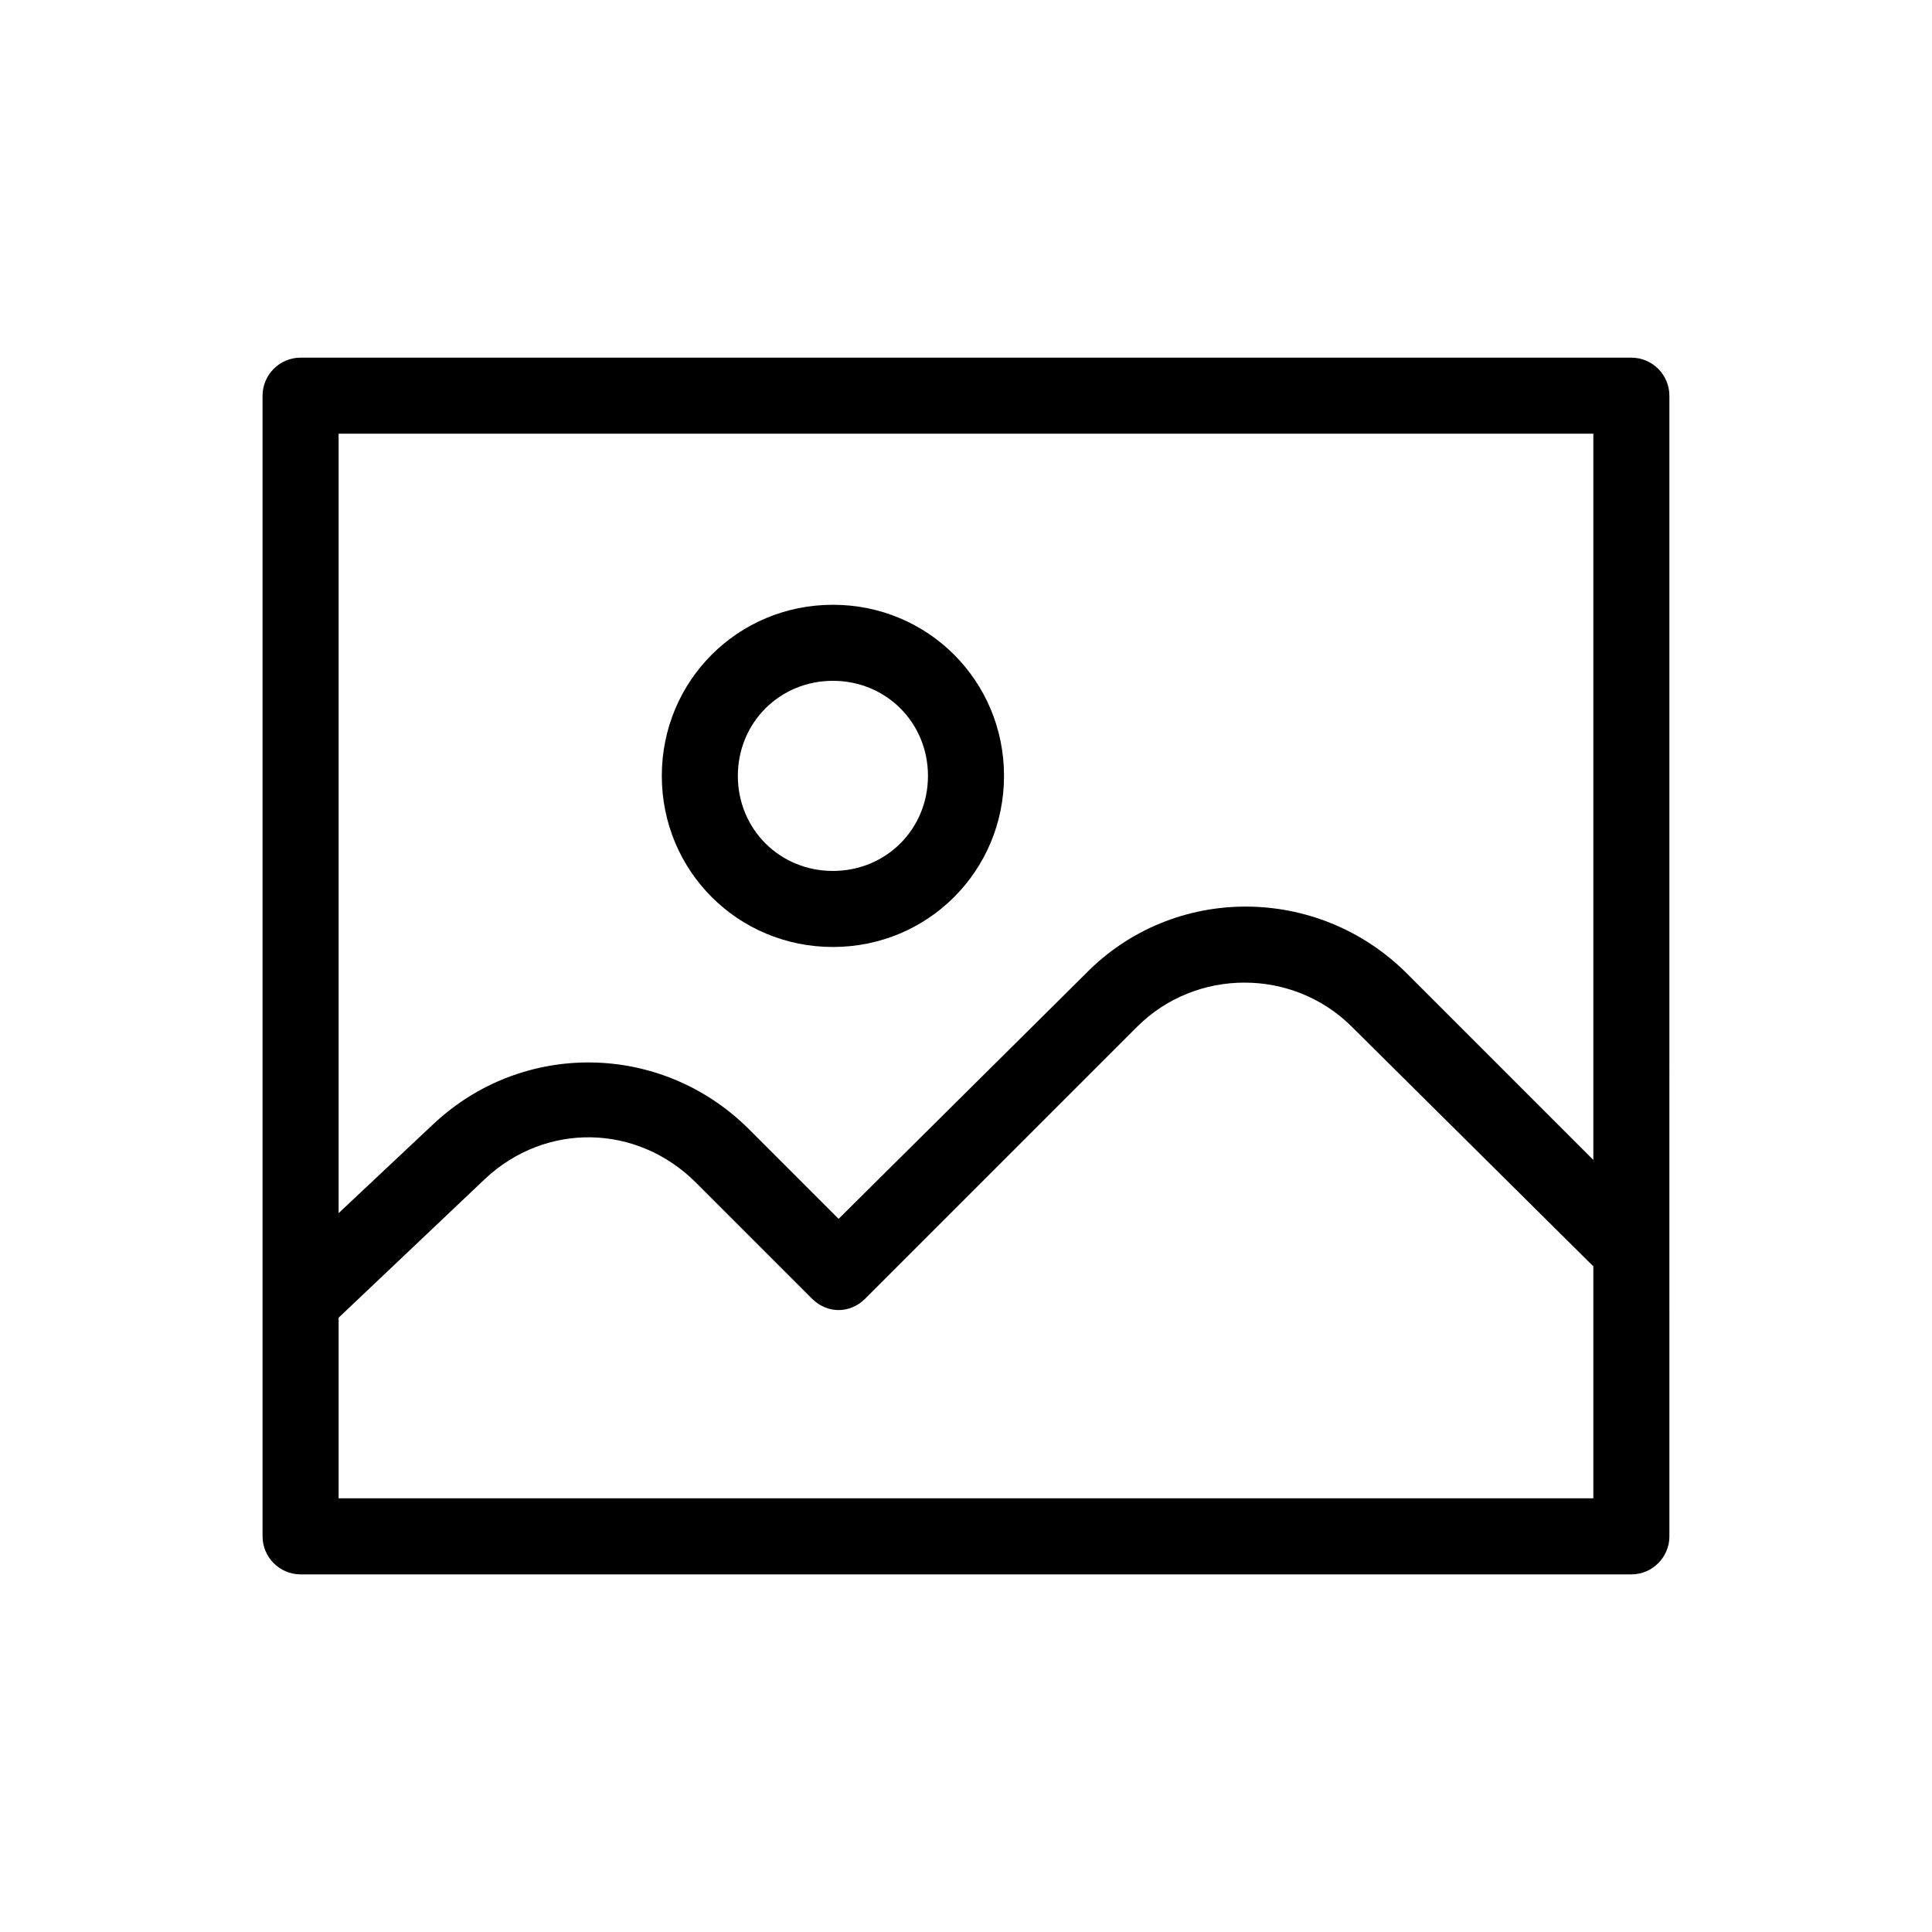 <?xml version="1.0" encoding="UTF-8"?>
<!-- Uploaded to: SVG Repo, www.svgrepo.com, Generator: SVG Repo Mixer Tools -->
<svg fill="#000000" width="800px" height="800px" version="1.1" viewBox="144 144 512 512" xmlns="http://www.w3.org/2000/svg">
 <g>
  <path d="m576.33 238.78h-352.67c-5.543 0-10.078 4.535-10.078 10.078v302.29c0 5.543 4.535 10.078 10.078 10.078h352.67c5.543 0 10.078-4.535 10.078-10.078l-0.004-302.29c0-5.543-4.531-10.074-10.074-10.074zm-10.078 20.152v192.46l-49.375-49.375c-23.68-23.68-61.969-23.68-85.145 0l-65.492 64.988-23.68-23.68c-23.172-23.172-59.953-23.676-83.629-1.508l-25.191 23.676v-206.56zm-332.51 282.13v-47.863l38.793-36.777c16.121-15.113 40.305-14.609 55.922 1.008l30.73 30.73c4.031 4.031 10.078 4.031 14.105 0l72.043-72.043c15.617-15.617 41.312-15.617 56.93 0l63.988 63.48v61.465z"/>
  <path d="m364.73 394.96c25.191 0 45.344-20.152 45.344-45.344 0-25.191-20.152-45.344-45.344-45.344-25.191 0-45.344 20.152-45.344 45.344 0.004 25.191 20.156 45.344 45.344 45.344zm0-70.535c14.105 0 25.191 11.082 25.191 25.191 0 14.105-11.082 25.191-25.191 25.191-14.105 0-25.191-11.082-25.191-25.191 0.004-14.105 11.086-25.191 25.191-25.191z"/>
 </g>
</svg>